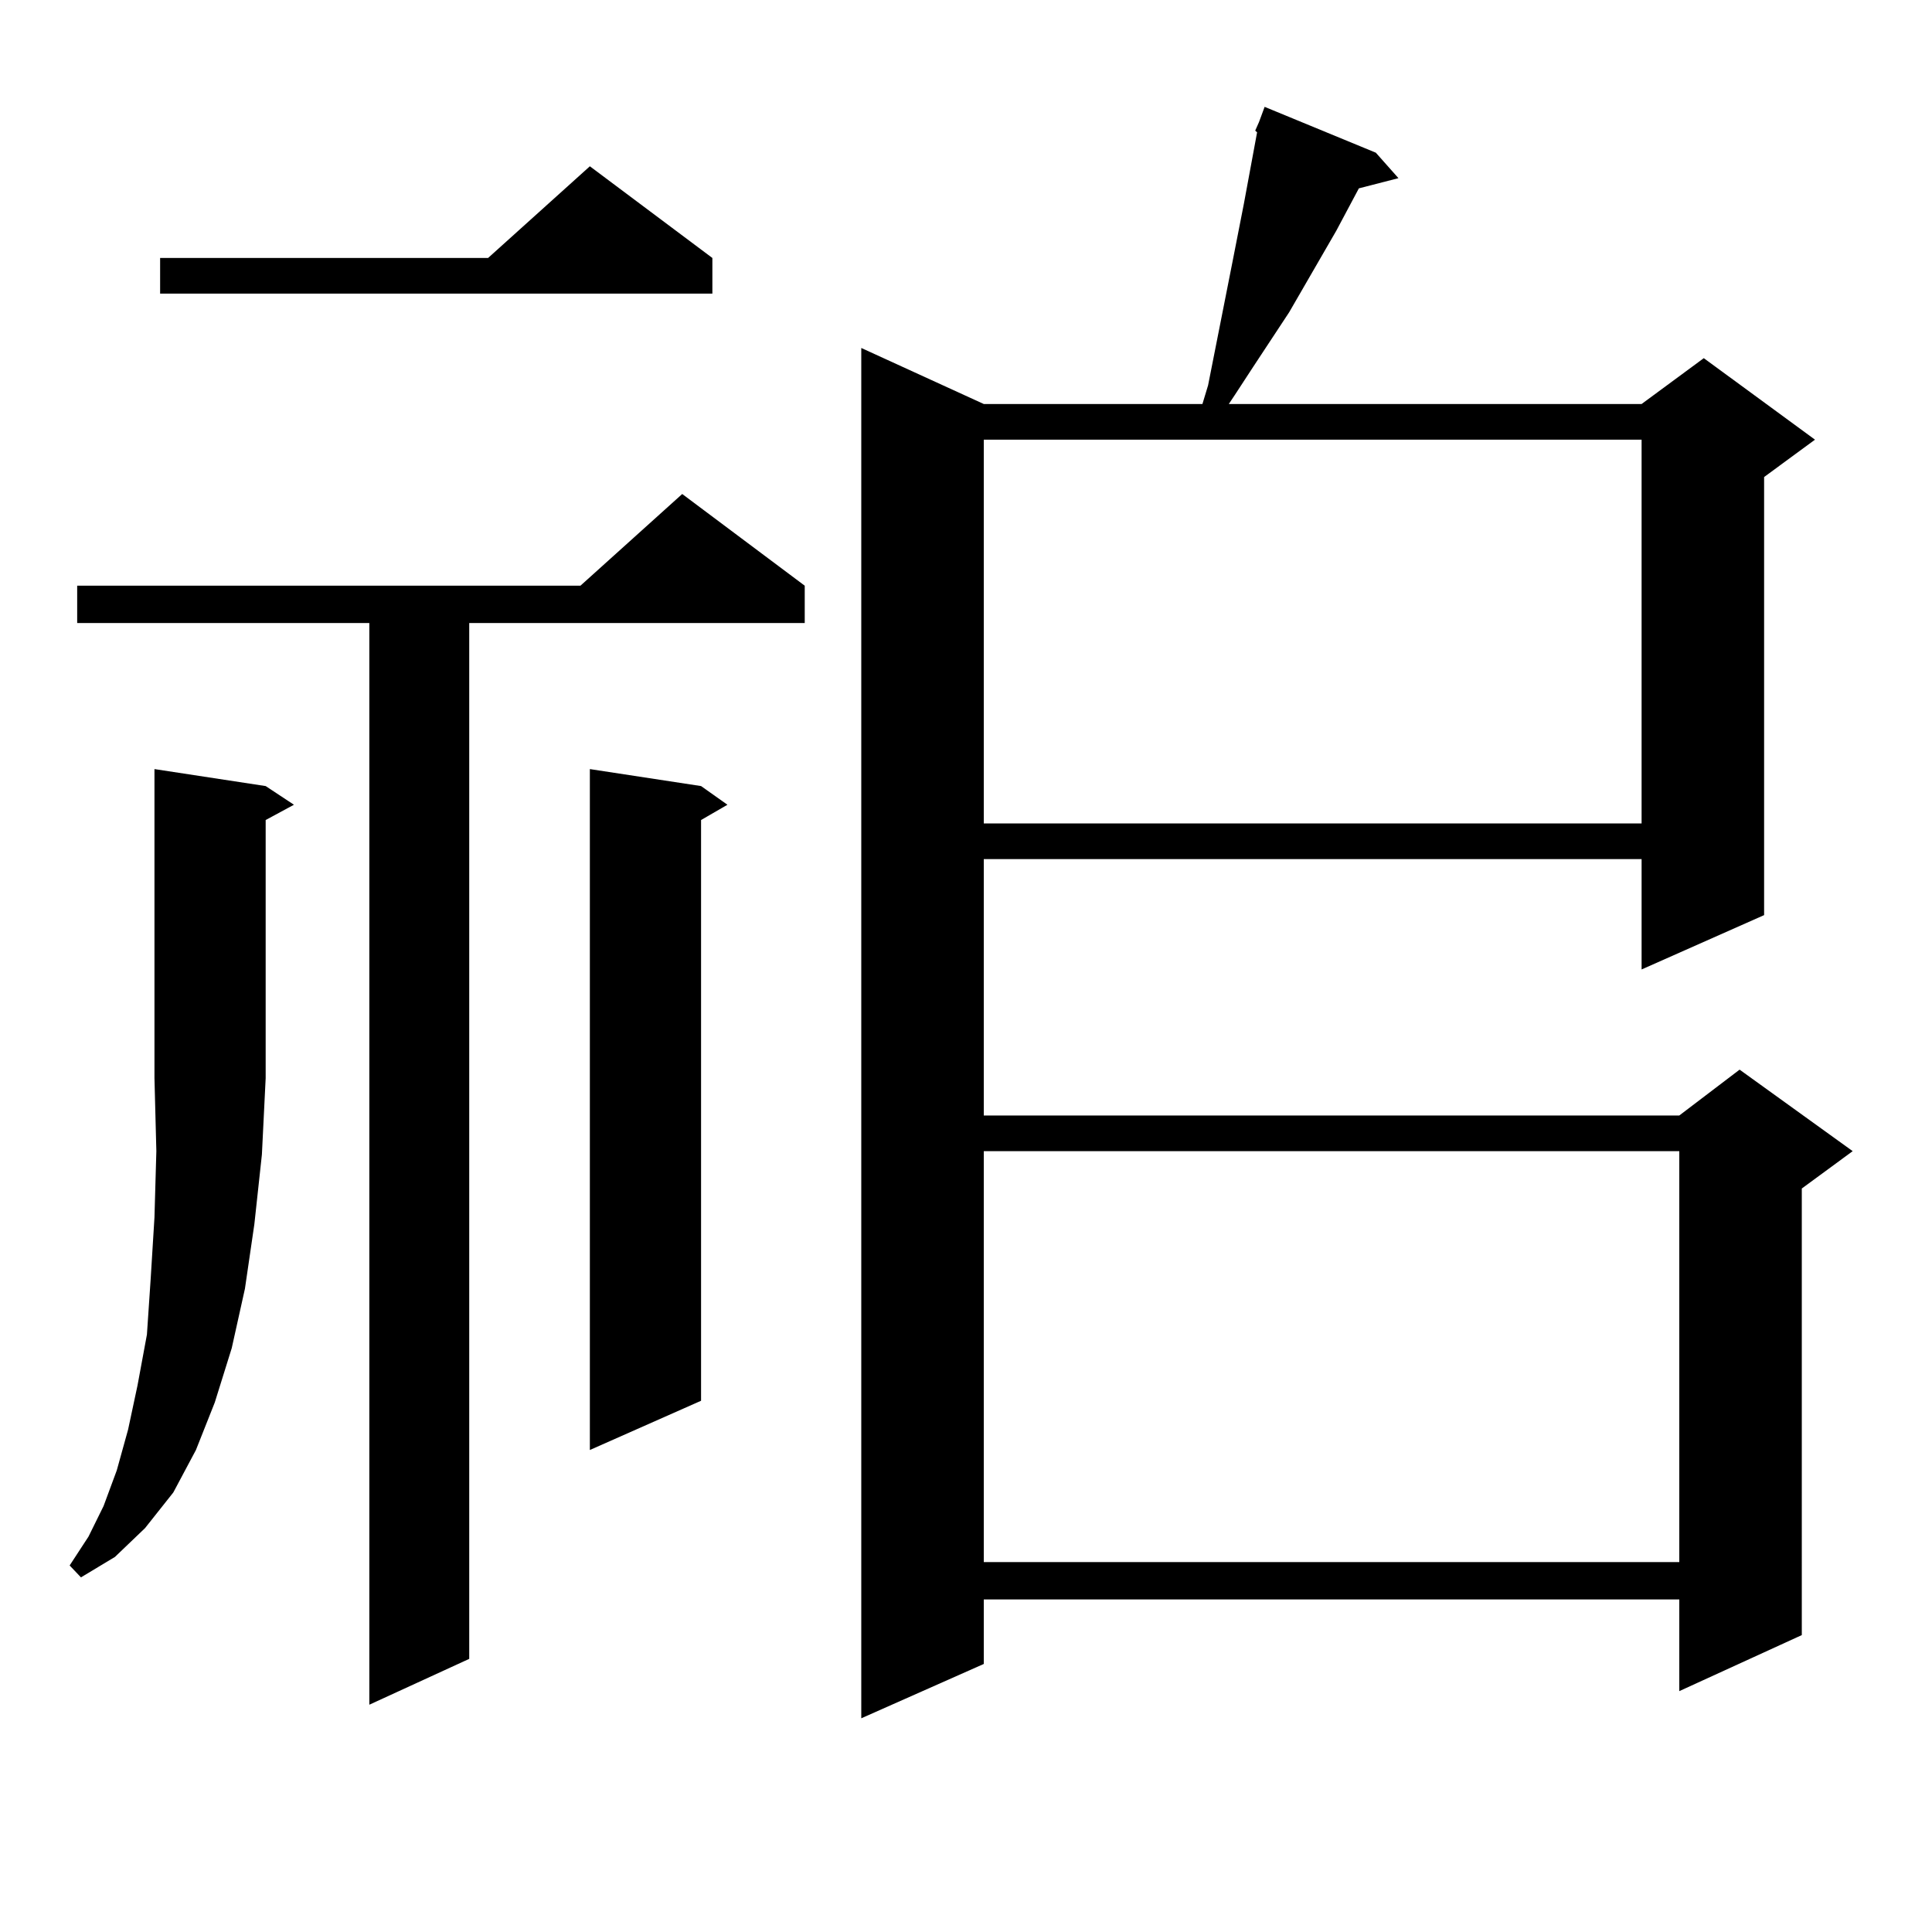 <?xml version="1.0" encoding="utf-8"?>
<!-- Generator: Adobe Illustrator 16.0.0, SVG Export Plug-In . SVG Version: 6.00 Build 0)  -->
<!DOCTYPE svg PUBLIC "-//W3C//DTD SVG 1.1//EN" "http://www.w3.org/Graphics/SVG/1.1/DTD/svg11.dtd">
<svg version="1.1" id="图层_1" xmlns="http://www.w3.org/2000/svg" xmlns:xlink="http://www.w3.org/1999/xlink" x="0px" y="0px"
	 width="1000px" height="1000px" viewBox="0 0 1000 1000" enable-background="new 0 0 1000 1000" xml:space="preserve">
<path d="M137.509,406.867l14.634,9.668l-14.634,7.91v133.594l-1.951,39.551l-3.902,36.035l-4.878,33.398l-6.829,30.762l-8.78,28.125
	l-9.756,24.609l-11.707,21.973l-14.634,18.457l-15.609,14.941l-17.561,10.547l-5.854-6.152l9.756-14.941l7.805-15.82l6.829-18.457
	l5.854-21.094l4.878-22.852l4.878-26.367l1.951-29.004l1.951-31.641l0.976-34.277l-0.976-37.793V398.078L137.509,406.867z
	 M416.526,303.156v19.336H242.872v536.133l-51.706,23.73V322.492H39.95v-19.336h260.481l52.682-47.461L416.526,303.156z
	 M368.723,133.527v18.457H82.876v-18.457h169.752l52.682-47.461L368.723,133.527z M362.869,406.867l13.658,9.668l-13.658,7.91
	v300.586l-57.56,25.488V398.078L362.869,406.867z M712.129,79.035l11.707,13.184l-20.487,5.273l-11.707,21.973l-24.39,42.188
	l-18.536,28.125l-9.756,14.941l-2.927,4.395h213.653l32.194-23.73l57.56,42.188L913.1,246.906v226.758l-63.413,28.125V444.66
	H509.207v132.715h359.991l31.219-23.73l58.535,42.188l-26.341,19.336V846.32l-63.413,29.004v-47.461H509.207v33.398l-63.413,28.125
	V180.109l63.413,29.004h113.168l2.927-9.668l12.683-64.16l5.854-29.883l6.829-36.914l-0.976-0.879l1.951-4.395l2.927-7.91
	L712.129,79.035z M509.207,227.57v198.633h340.479V227.57H509.207z M509.207,595.832v212.695h359.991V595.832H509.207z"/>
</svg>
